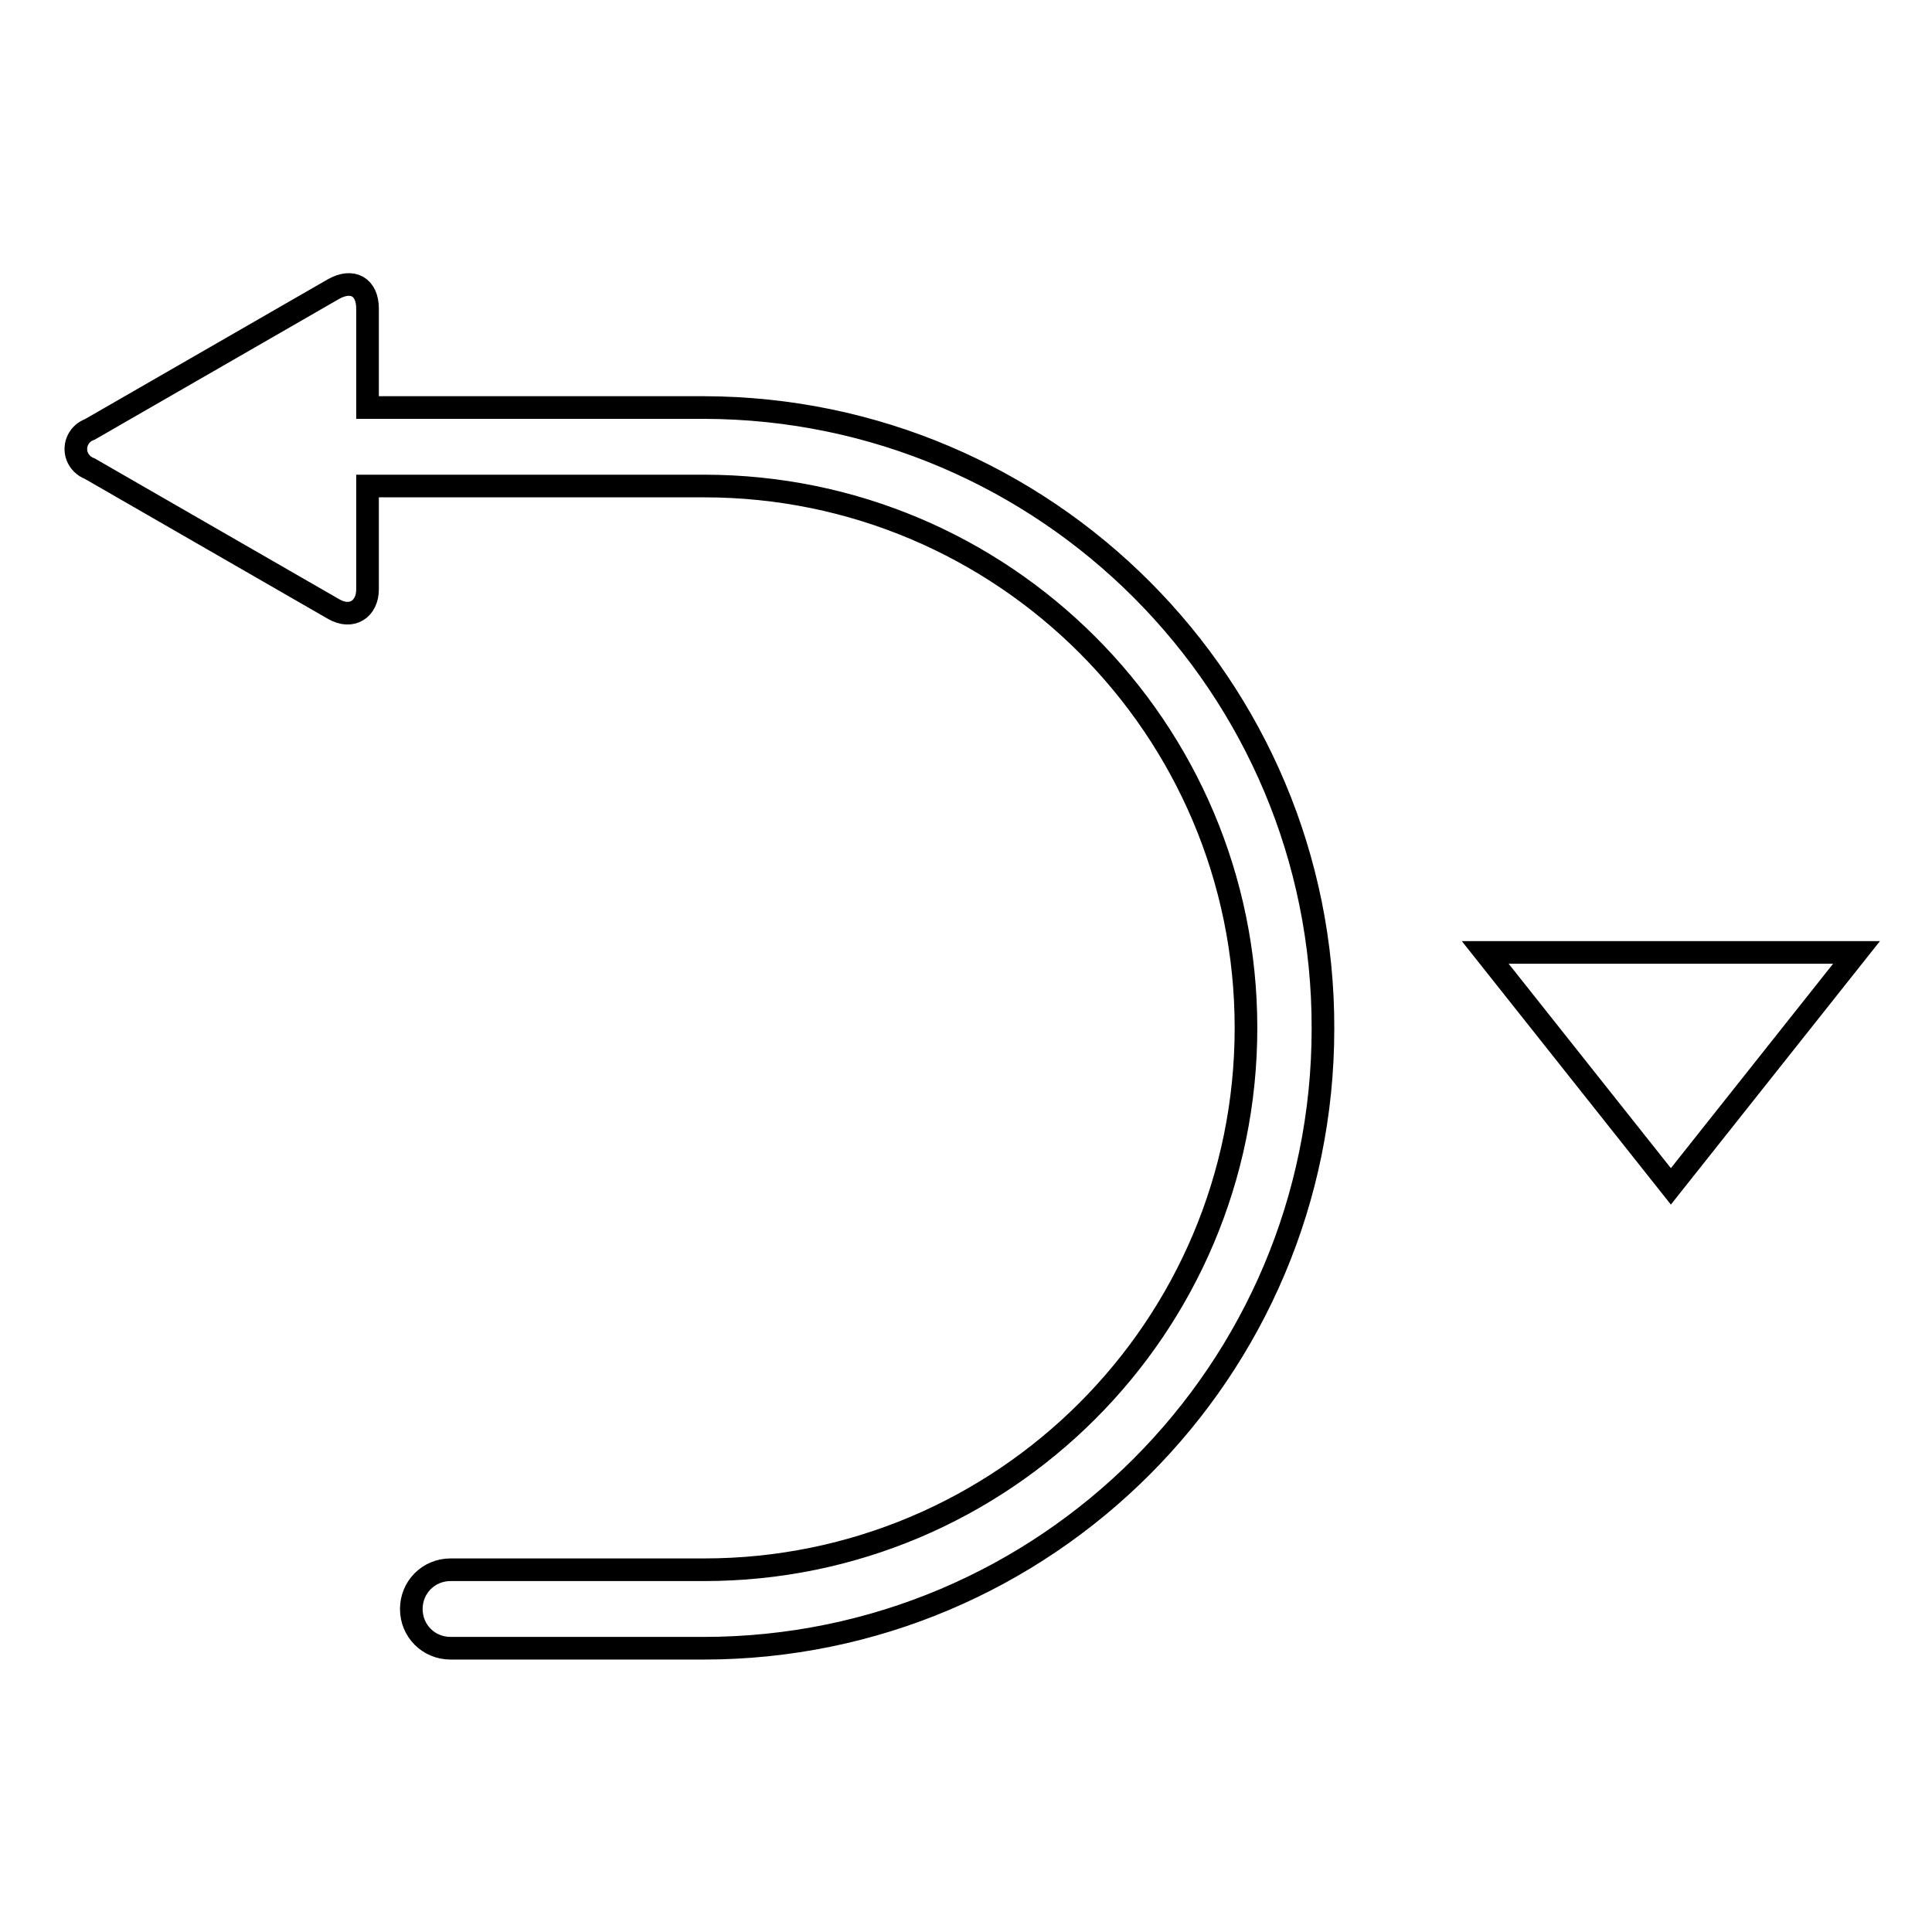 <?xml version="1.0" encoding="utf-8"?>
<!-- Svg Vector Icons : http://www.onlinewebfonts.com/icon -->
<!DOCTYPE svg PUBLIC "-//W3C//DTD SVG 1.1//EN" "http://www.w3.org/Graphics/SVG/1.1/DTD/svg11.dtd">
<svg version="1.1" xmlns="http://www.w3.org/2000/svg" xmlns:xlink="http://www.w3.org/1999/xlink" x="0px" y="0px" viewBox="0 0 256 256" enable-background="new 0 0 256 256" xml:space="preserve">
<g> <path stroke-width="3" fill-opacity="0" stroke="#000000"  d="M93.3,54H48.7V40.9c0-2.9-2-4-4.5-2.6L11.9,56.9c-1.4,0.5-2.2,2-1.7,3.5c0.3,0.8,0.9,1.4,1.7,1.7l32.3,18.6 c2.4,1.4,4.5,0,4.5-2.6V64.4h44.6c39.6,0,71.8,32.1,71.8,71.8S132.9,208,93.3,208H59.7c-2.9,0-5.2,2.3-5.2,5.2 c0,2.9,2.3,5.2,5.2,5.2h33.5c45.4,0,82.1-36.8,82.1-82.1C175.4,90.9,138.6,54.1,93.3,54L93.3,54L93.3,54z M196.8,126.2l24.6,31 l24.6-31H196.8z"/></g>
</svg>